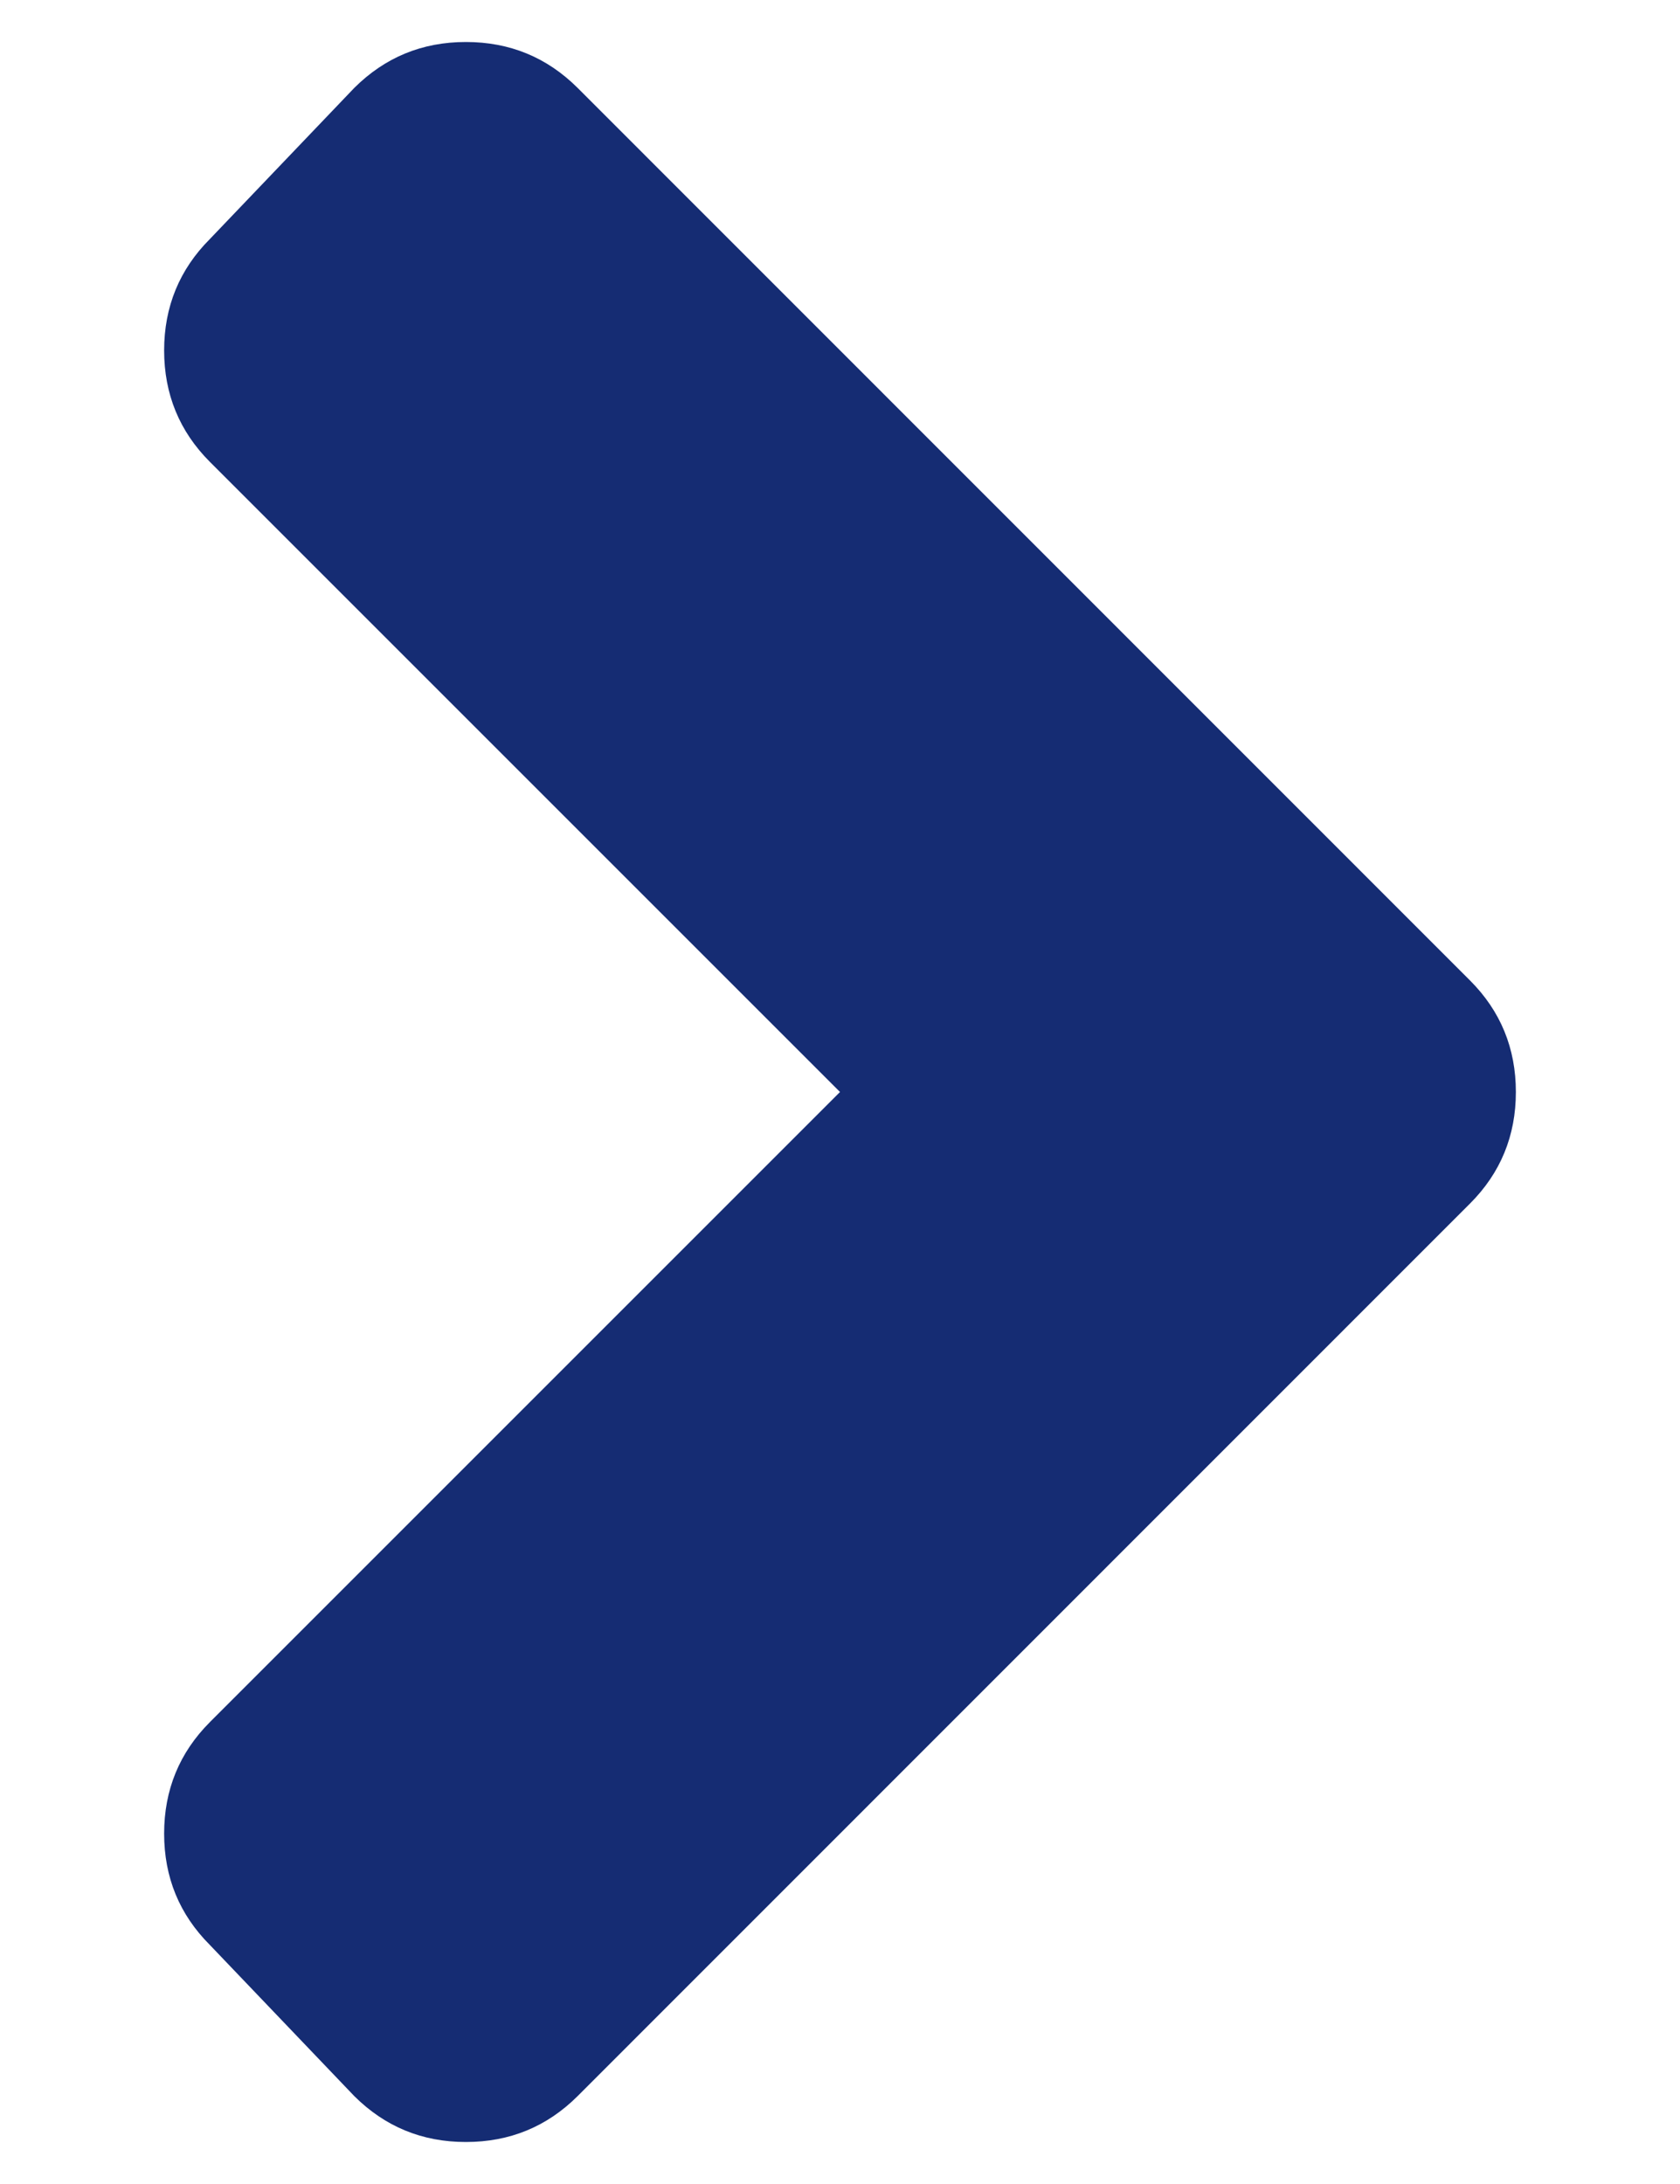 <svg width="10" height="13" viewBox="0 0 10 13" fill="none" xmlns="http://www.w3.org/2000/svg">
<path d="M8.75 7.164L3.438 12.477C3.255 12.659 3.034 12.75 2.773 12.75C2.513 12.75 2.292 12.659 2.109 12.477L1.25 11.578C1.068 11.396 0.977 11.175 0.977 10.914C0.977 10.654 1.068 10.432 1.25 10.25L5 6.5L1.25 2.75C1.068 2.568 0.977 2.346 0.977 2.086C0.977 1.826 1.068 1.604 1.25 1.422L2.109 0.523C2.292 0.341 2.513 0.25 2.773 0.25C3.034 0.25 3.255 0.341 3.438 0.523L8.75 5.836C8.932 6.018 9.023 6.24 9.023 6.5C9.023 6.76 8.932 6.982 8.75 7.164Z" fill="#152C73"/>
</svg>
